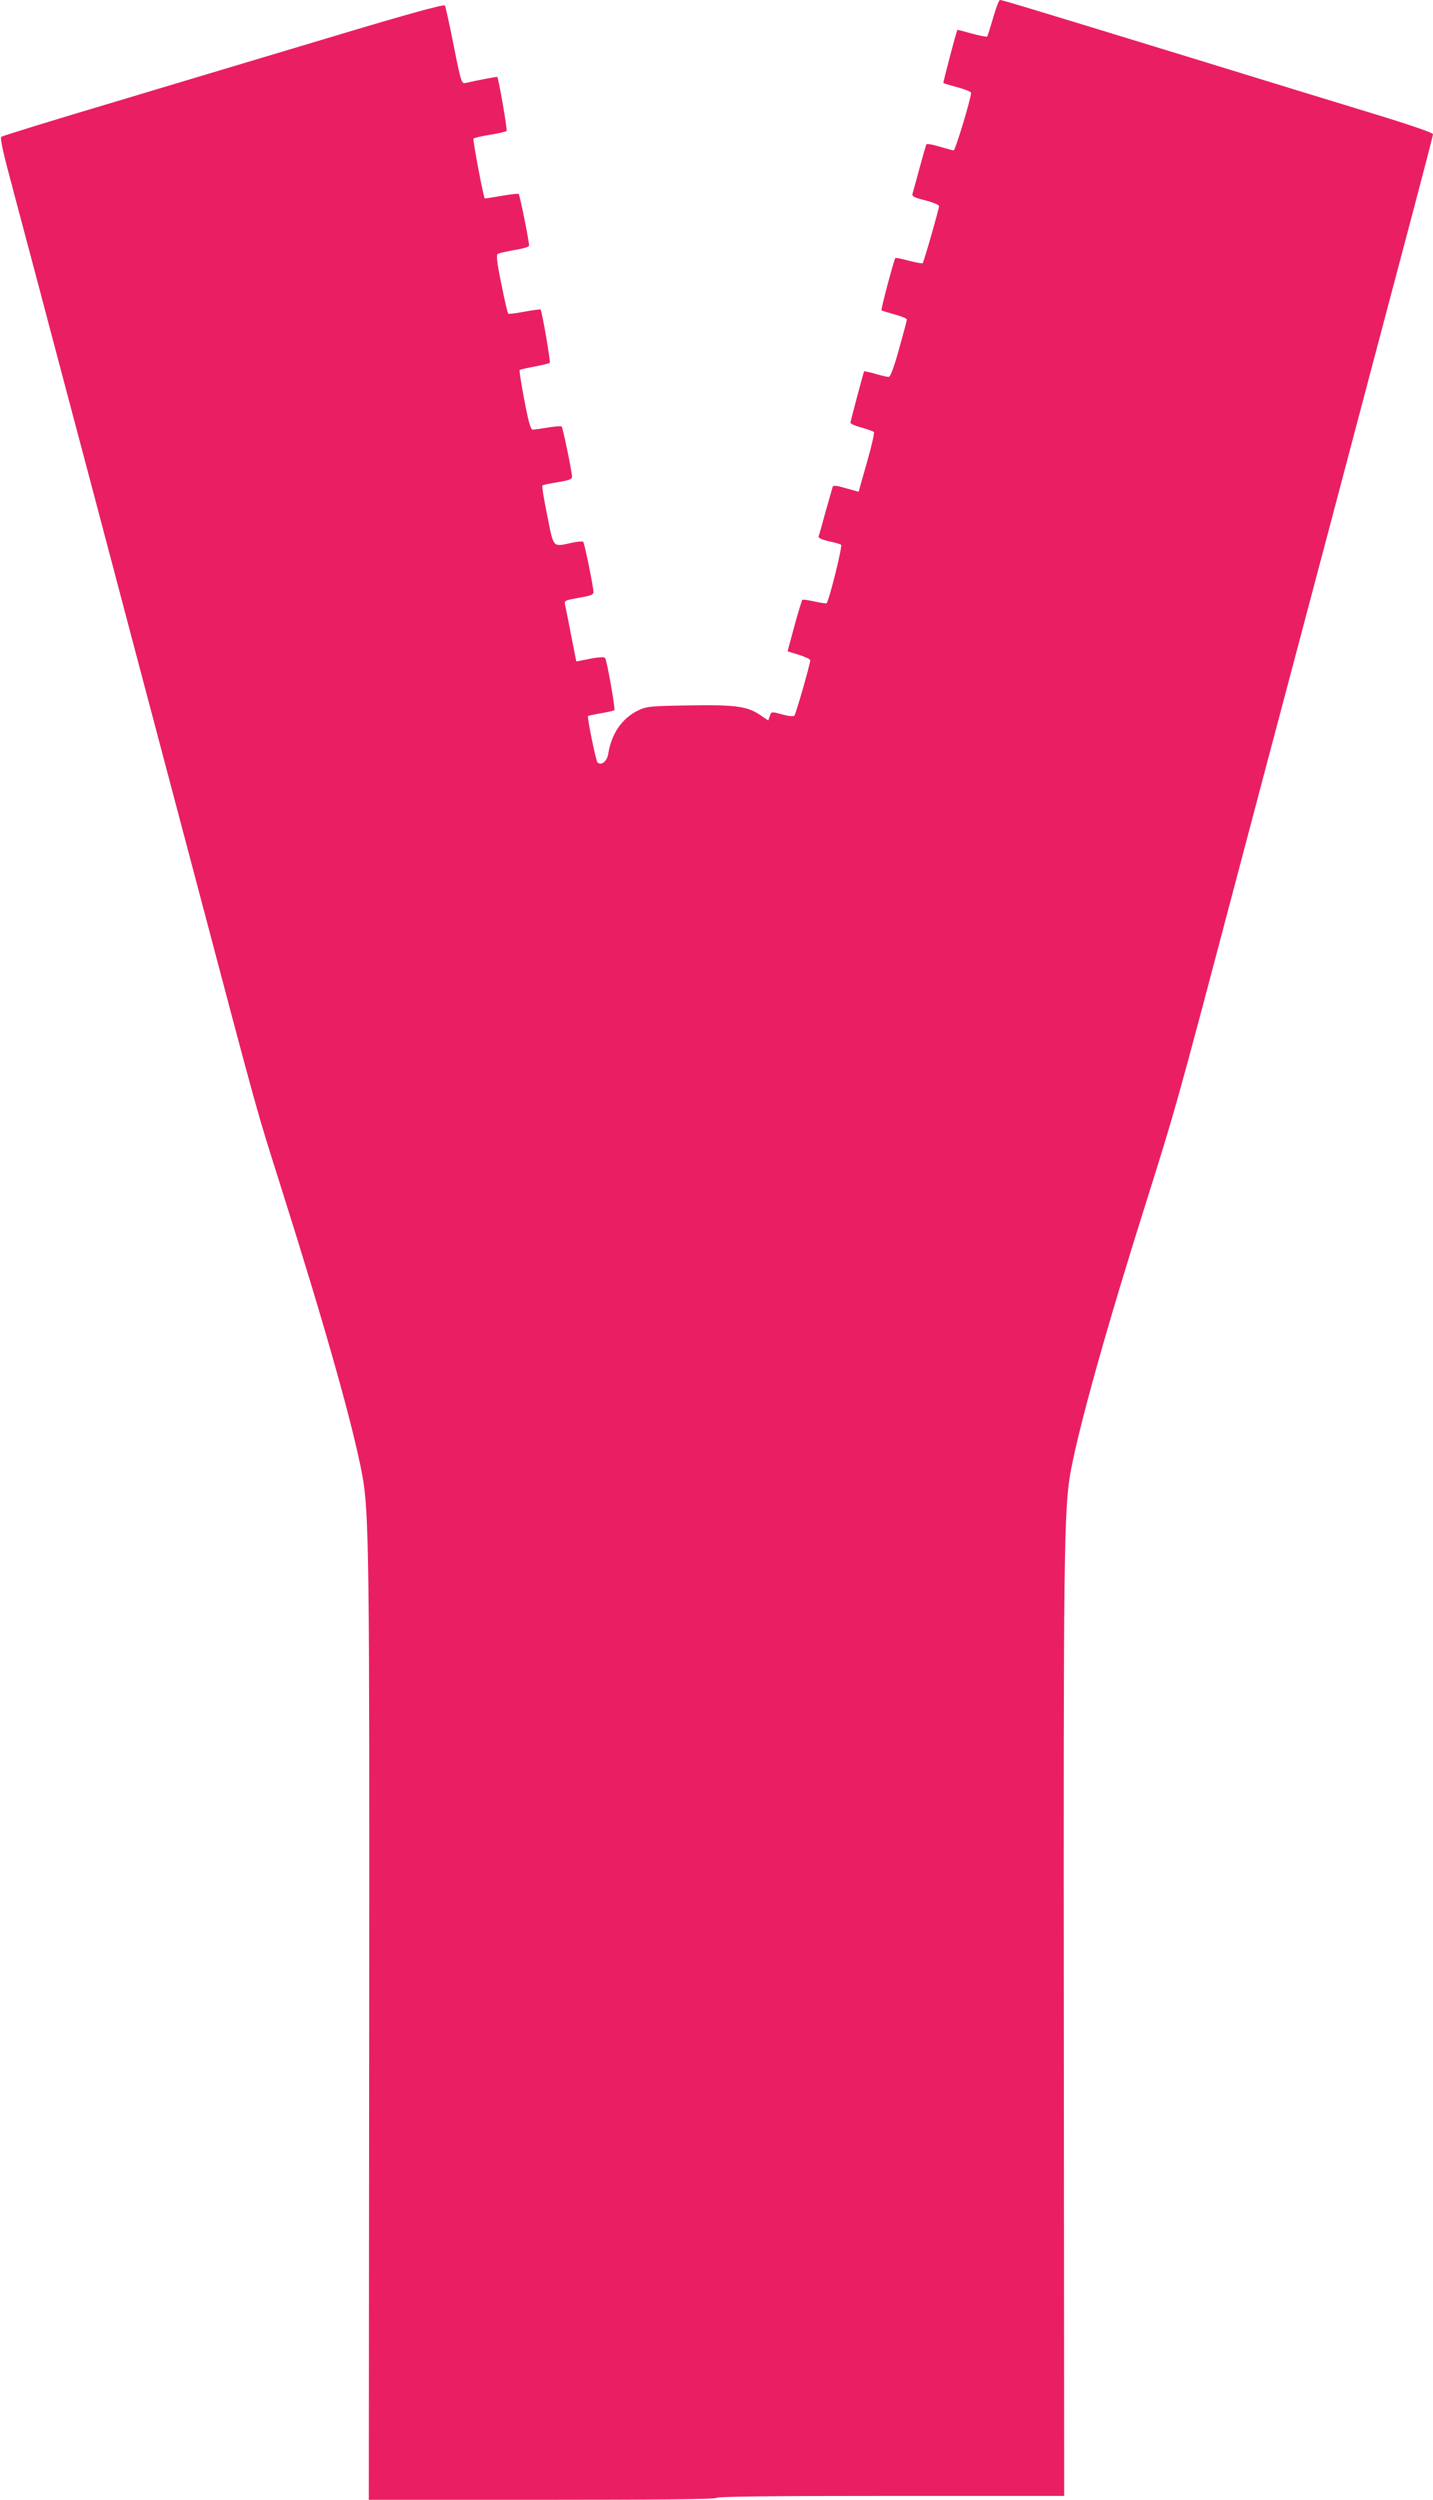 <?xml version="1.0" standalone="no"?>
<!DOCTYPE svg PUBLIC "-//W3C//DTD SVG 20010904//EN"
 "http://www.w3.org/TR/2001/REC-SVG-20010904/DTD/svg10.dtd">
<svg version="1.0" xmlns="http://www.w3.org/2000/svg"
 width="734pt" height="1280pt" viewBox="0 0 734 1280"
 preserveAspectRatio="xMidYMid meet">
<g transform="translate(0,1280) scale(0.1,-0.1)"
fill="#e91e63" stroke="none">
<path d="M5087 12709 c-15 -51 -28 -94 -31 -96 -2 -3 -37 4 -78 15 -40 11 -73
20 -74 19 -5 -5 -74 -270 -72 -272 2 -2 35 -12 73 -22 39 -11 70 -23 69 -29
-3 -38 -81 -294 -89 -294 -5 0 -38 9 -72 19 -35 11 -65 16 -68 12 -2 -4 -18
-59 -35 -122 -17 -63 -33 -121 -36 -131 -4 -13 9 -20 66 -34 38 -10 70 -23 70
-29 0 -14 -78 -287 -84 -293 -3 -2 -35 4 -71 13 -36 10 -67 16 -69 14 -7 -9
-75 -264 -71 -268 2 -2 33 -11 67 -21 35 -9 63 -21 63 -26 0 -5 -18 -73 -40
-151 -26 -94 -44 -143 -53 -143 -8 0 -39 7 -69 16 -30 9 -56 14 -57 12 -3 -4
-68 -249 -70 -262 0 -6 25 -17 56 -25 31 -9 60 -19 64 -23 4 -4 -12 -75 -36
-157 l-42 -149 -65 18 c-47 14 -65 16 -68 7 -2 -7 -18 -63 -36 -126 -17 -63
-33 -120 -36 -127 -3 -8 14 -16 50 -25 31 -6 60 -15 65 -18 9 -5 -61 -285 -74
-300 -2 -2 -30 2 -61 9 -32 7 -60 11 -63 9 -3 -2 -21 -62 -41 -134 l-35 -130
58 -18 c32 -10 58 -22 58 -28 0 -19 -73 -274 -81 -283 -5 -6 -30 -3 -63 6 -55
15 -55 15 -63 -8 l-8 -23 -43 29 c-66 44 -127 52 -365 48 -198 -3 -215 -5
-259 -26 -83 -41 -136 -118 -153 -224 -6 -37 -37 -61 -55 -41 -8 9 -54 233
-48 237 2 1 32 8 67 14 35 6 66 13 68 16 6 5 -38 252 -47 266 -4 7 -31 6 -77
-3 l-71 -14 -27 136 c-14 75 -29 145 -31 156 -5 19 2 22 70 34 60 10 76 16 76
29 -1 29 -46 252 -53 258 -3 3 -29 1 -57 -5 -101 -22 -93 -30 -127 139 -17 82
-28 152 -25 154 2 3 37 10 78 17 57 9 74 15 74 28 -1 29 -47 251 -53 257 -3 3
-35 1 -70 -5 -35 -6 -70 -11 -78 -11 -11 0 -22 39 -43 150 -16 83 -27 152 -24
155 2 3 37 11 76 18 40 8 75 16 78 19 5 5 -40 265 -47 273 -2 2 -40 -3 -83
-11 -43 -8 -81 -13 -83 -10 -3 3 -19 71 -35 152 -23 111 -27 149 -18 154 7 4
46 13 86 20 44 7 74 16 74 23 -1 28 -47 257 -53 263 -3 4 -43 -1 -89 -9 -46
-8 -84 -14 -85 -13 -7 7 -62 299 -58 306 3 4 41 13 85 20 44 7 83 16 85 20 4
7 -41 270 -48 276 -2 2 -102 -17 -163 -31 -20 -4 -23 5 -60 191 -21 107 -42
200 -45 206 -5 7 -192 -44 -561 -155 -304 -91 -812 -243 -1128 -338 -316 -94
-579 -175 -584 -180 -5 -5 8 -71 32 -161 22 -84 81 -306 131 -493 49 -187 189
-713 310 -1170 120 -456 353 -1334 516 -1950 344 -1301 313 -1187 448 -1615
225 -712 364 -1205 412 -1460 36 -192 38 -421 36 -2868 l-2 -2382 890 0 c587
0 891 3 891 10 0 7 304 10 891 10 l890 0 -2 2383 c-2 2446 0 2675 36 2867 46
242 184 736 386 1375 150 477 154 490 434 1550 113 429 256 966 316 1193 60
226 159 600 220 830 139 527 259 979 393 1485 58 219 106 403 106 410 0 7
-122 49 -293 101 -160 49 -589 180 -952 292 -839 257 -961 294 -973 294 -5 0
-21 -41 -35 -91z"/>
</g>
</svg>
